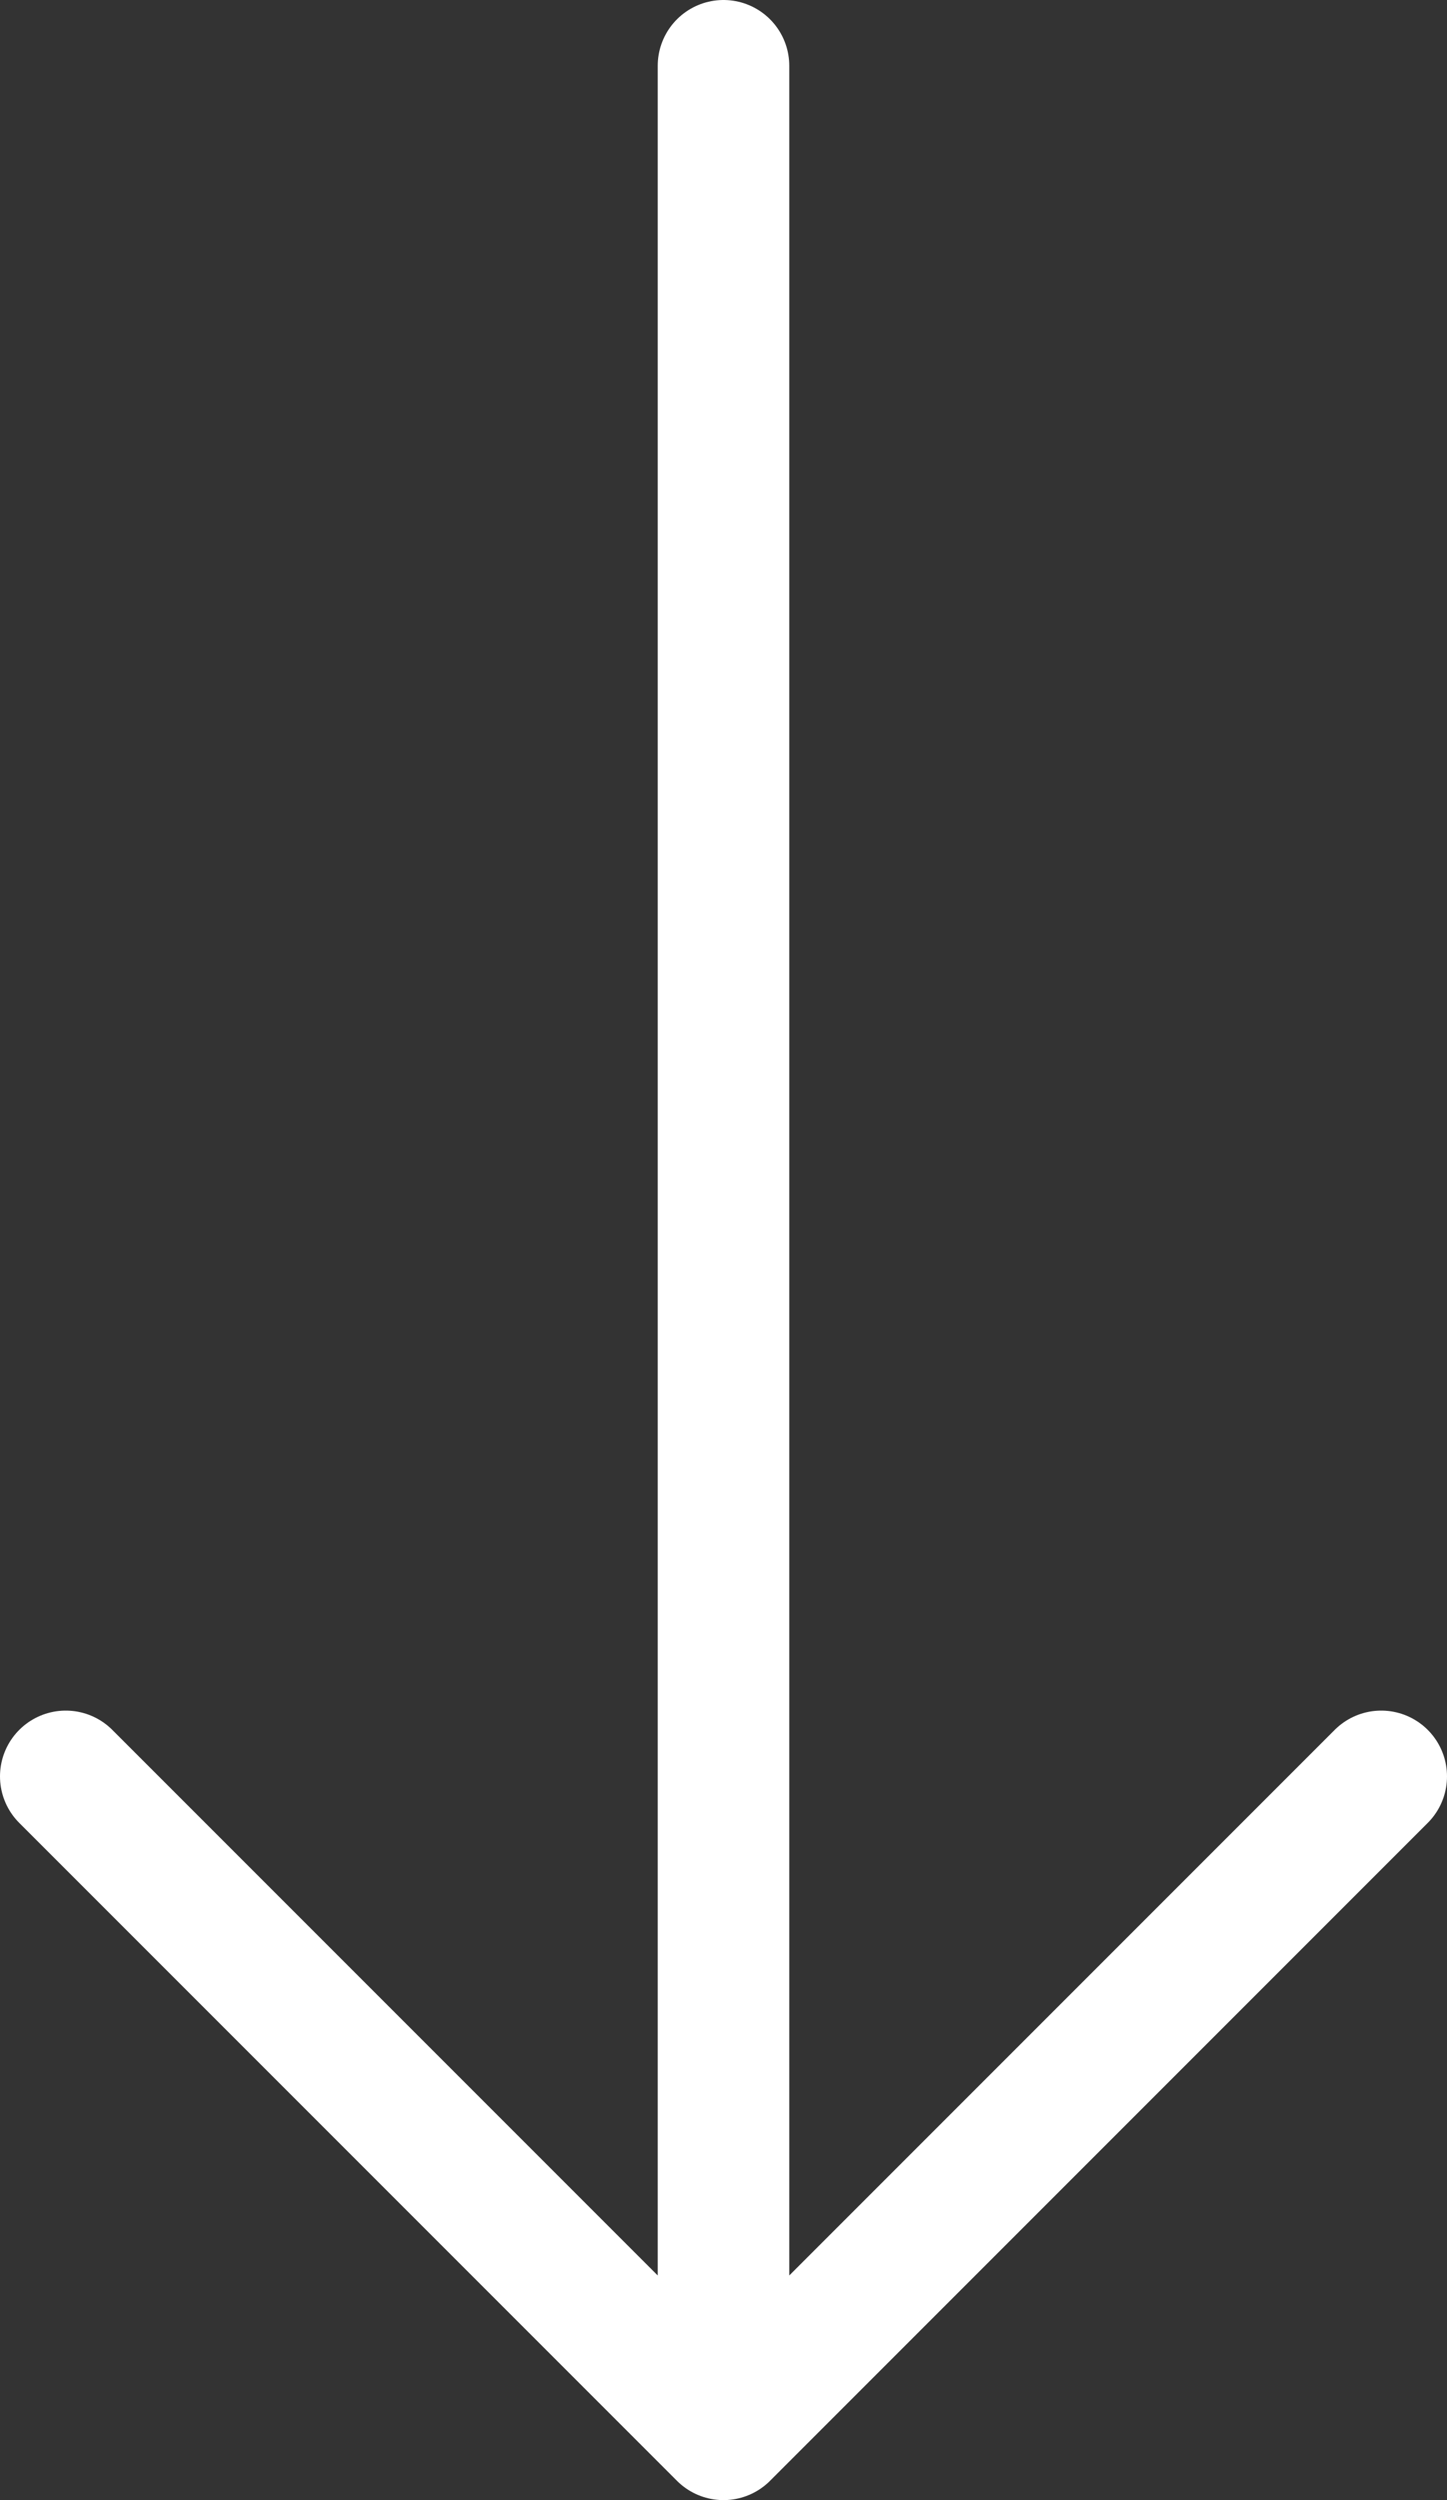 <svg width="22" height="38" viewBox="0 0 22 38" fill="none" xmlns="http://www.w3.org/2000/svg">
<rect x="0" y="0" width="22" height="38" fill="#333333" stroke="none"/>
<path d="M11 1V37M11 37L21 27M11 37L1 27" stroke="white" stroke-width="2" stroke-linecap="round" stroke-linejoin="round"/>
</svg>
